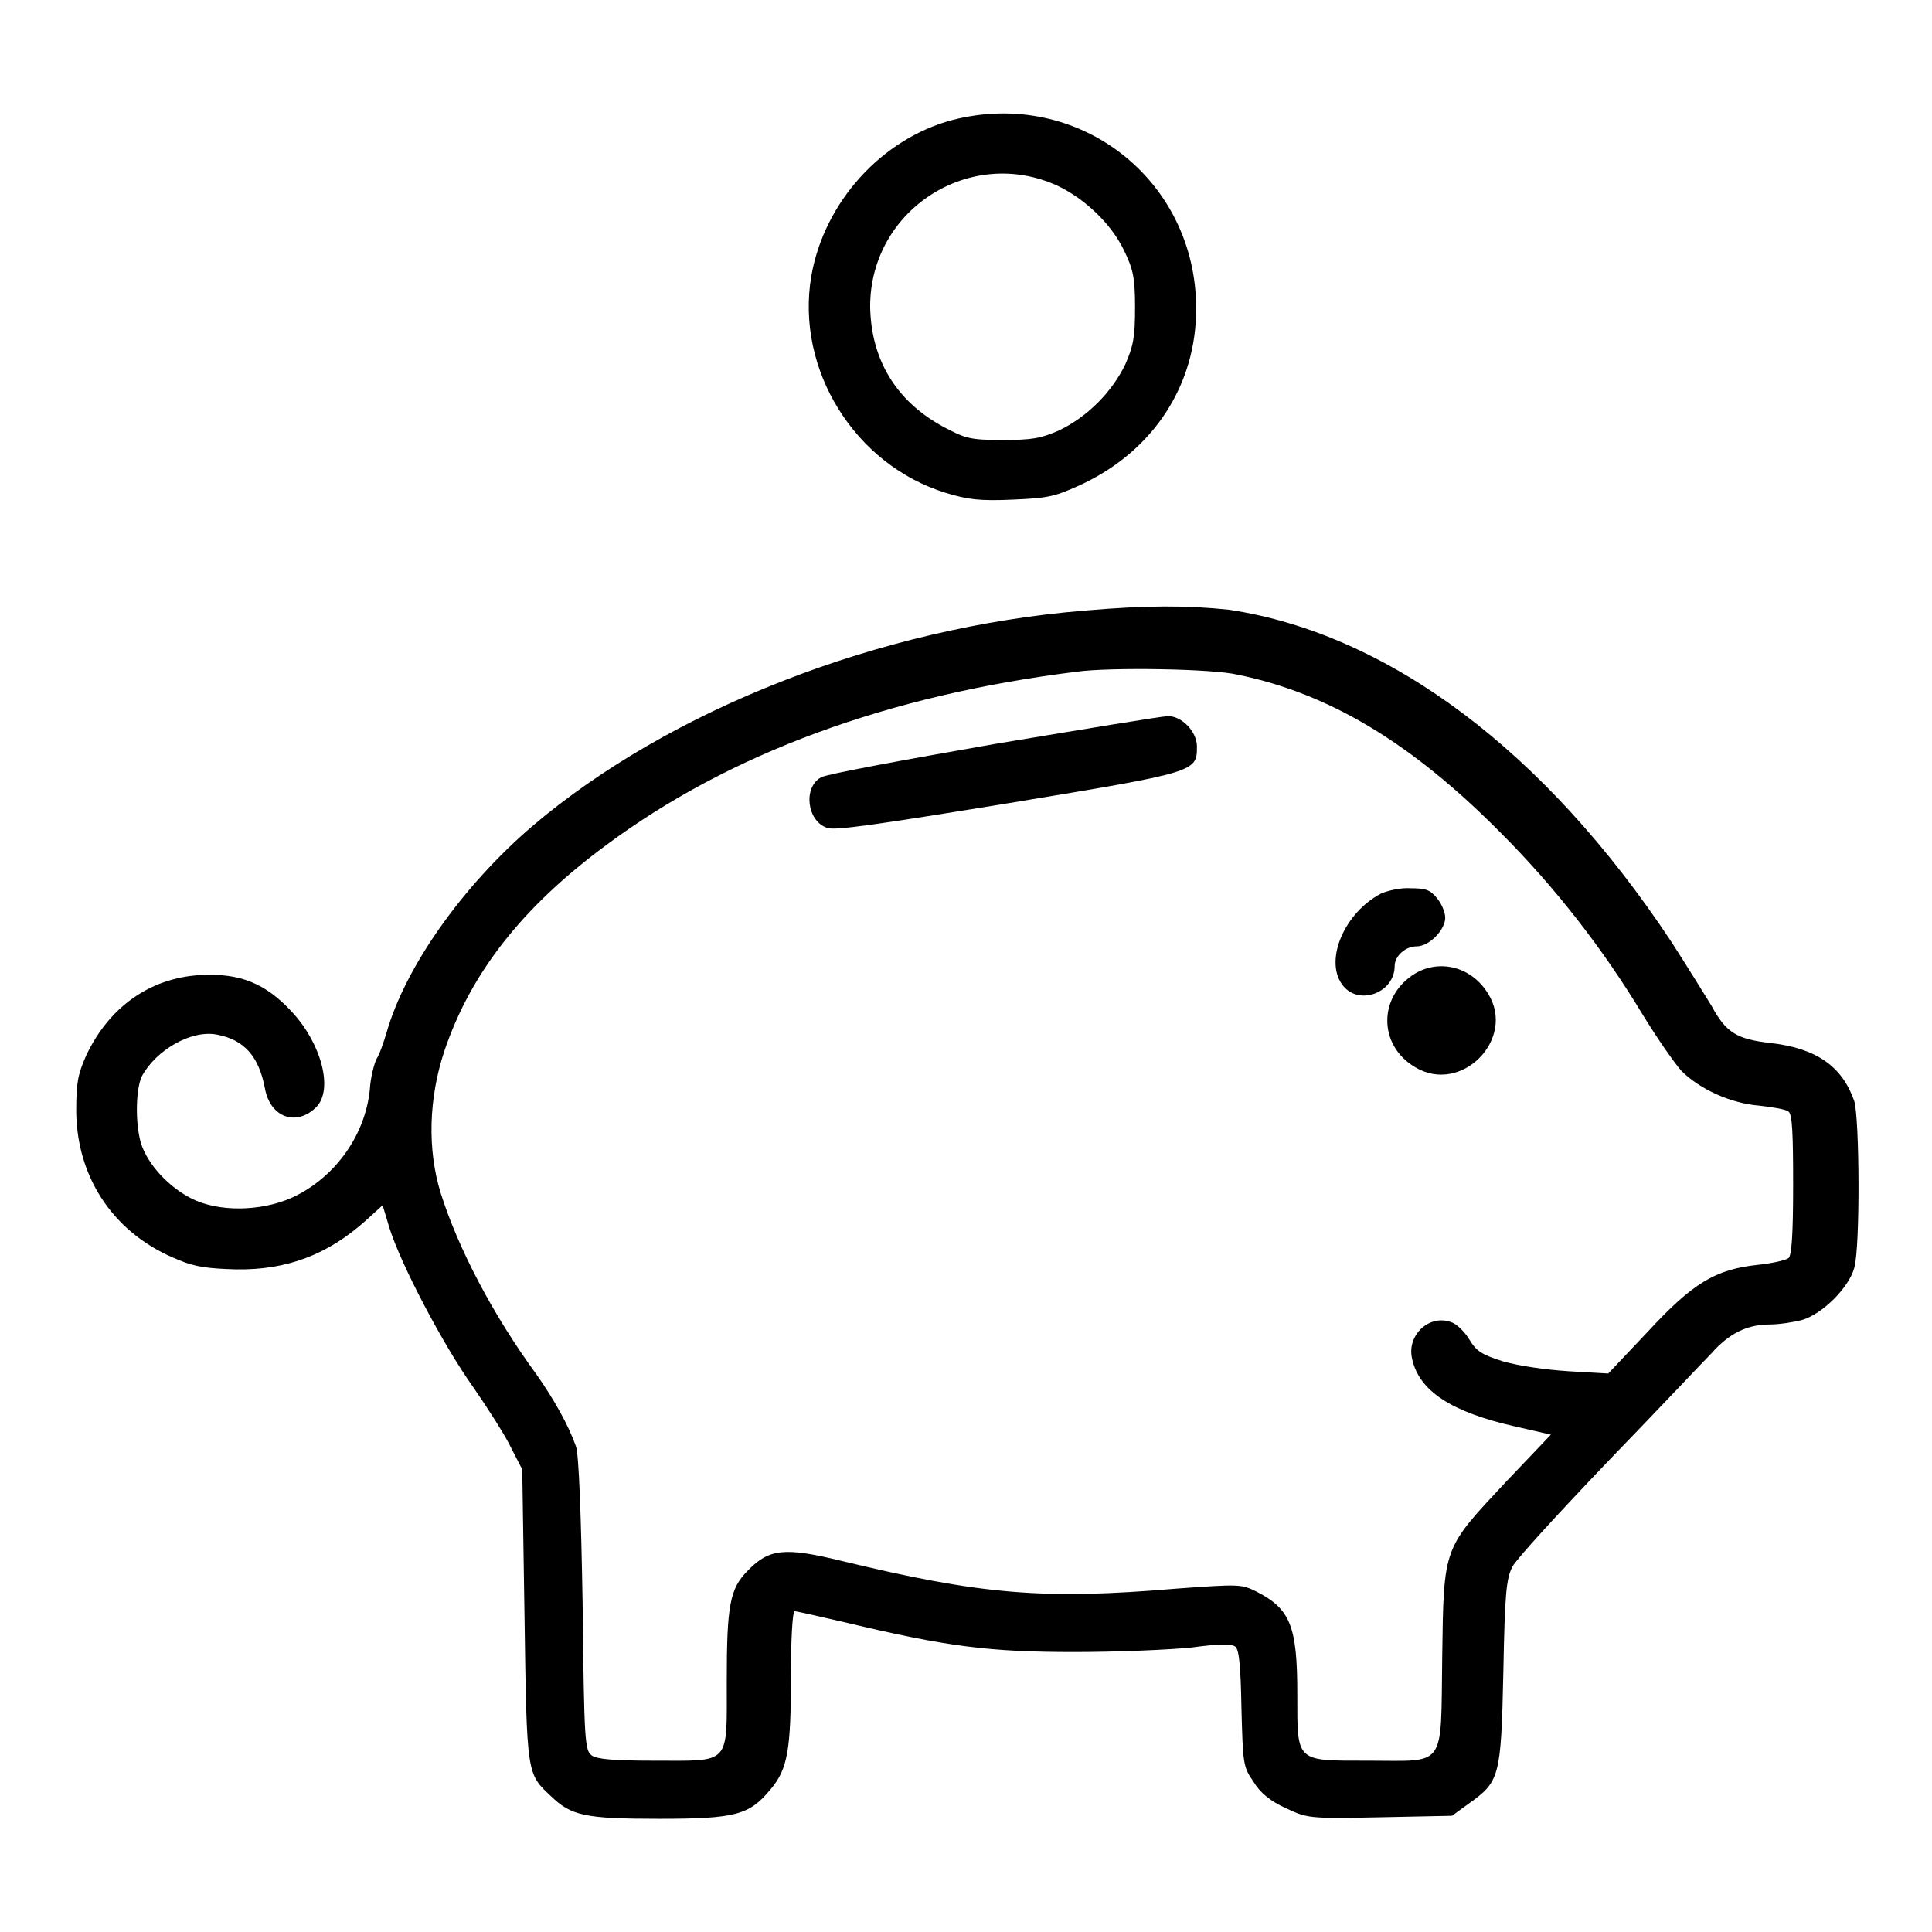 <?xml version="1.0" encoding="utf-8"?>
<!-- Svg Vector Icons : http://www.onlinewebfonts.com/icon -->
<!DOCTYPE svg PUBLIC "-//W3C//DTD SVG 1.1//EN" "http://www.w3.org/Graphics/SVG/1.1/DTD/svg11.dtd">
<svg version="1.1" xmlns="http://www.w3.org/2000/svg" xmlns:xlink="http://www.w3.org/1999/xlink" x="0px" y="0px" viewBox="0 0 256 256" enable-background="new 0 0 256 256" xml:space="preserve">
<g><g><g><path fill="#000000" d="M126.2,15.9c-9.4,2.5-17,10.9-18.7,20.7c-2.1,12.4,5.8,25,17.8,28.7c2.9,0.9,4.6,1.1,8.9,0.9c4.8-0.2,5.6-0.4,9.3-2.1c9.4-4.5,15-13.1,15-23.2C158.5,23.8,142.9,11.6,126.2,15.9z M140.1,24.6c3.6,1.7,7.1,5,8.8,8.5c1.2,2.5,1.5,3.5,1.5,7.6c0,3.9-0.2,5.1-1.3,7.6c-1.8,3.7-5,6.9-8.7,8.7c-2.5,1.1-3.6,1.3-7.6,1.3c-4.3,0-4.9-0.2-7.9-1.8c-6.2-3.4-9.5-8.9-9.6-15.9C115.3,27.8,128.5,19.3,140.1,24.6z"/><path fill="#000000" d="M143.8,80.9c-27.2,2.2-55.1,13.1-73.3,28.6c-9.2,7.9-16.8,18.6-19.3,27.4c-0.4,1.3-0.9,2.8-1.3,3.4c-0.3,0.6-0.8,2.4-0.9,4.1c-0.6,5.9-4.4,11.3-9.7,14c-3.9,2-9.5,2.3-13.3,0.7c-3-1.3-5.9-4.1-7.1-7c-1-2.4-1-7.6-0.1-9.5c1.9-3.5,6.6-6.2,10-5.5c3.6,0.7,5.5,2.9,6.3,7.1c0.7,3.9,4.2,5.1,6.8,2.5c2.3-2.3,0.7-8.4-3.2-12.6c-3.5-3.8-6.9-5.2-12.2-4.9c-6.7,0.4-12.1,4.3-15.1,10.7c-1.1,2.5-1.3,3.6-1.3,7.4c0.1,9,5.2,16.4,13.7,19.7c2.1,0.9,4,1.1,7.5,1.2c6.8,0.1,12.2-2,17.2-6.5l2.2-2l0.9,3c1.5,4.8,7.1,15.5,11.1,21.1c2,2.9,4.3,6.5,5,8l1.5,2.9l0.3,19.4c0.3,21.2,0.3,20.9,3.5,23.9c2.7,2.6,4.5,3,14.3,3c10.2,0,12-0.5,14.8-3.9c2.3-2.7,2.7-5.3,2.7-15c0-4.7,0.2-8.6,0.5-8.6s3.3,0.7,6.8,1.5c13.4,3.2,19,3.9,30.3,3.9c5.7,0,12.6-0.3,15.5-0.6c3.7-0.5,5.3-0.5,5.8-0.1c0.5,0.4,0.7,2.7,0.8,8.2c0.2,7.3,0.2,7.7,1.6,9.7c0.9,1.5,2.3,2.6,4.3,3.5c2.8,1.3,2.9,1.4,12.4,1.2l9.6-0.2l2.2-1.6c4.1-2.9,4.3-3.5,4.6-17.4c0.2-10.7,0.4-12.4,1.2-14c0.5-1,6.3-7.3,12.7-14c6.5-6.7,12.6-13.2,13.7-14.3c2.3-2.6,4.7-3.8,7.7-3.8c1.2,0,3.2-0.3,4.3-0.6c2.7-0.8,6.2-4.3,6.9-6.9c0.8-2.7,0.7-19.8,0-22.1c-1.6-4.6-5-7-11.1-7.7c-4.5-0.5-5.9-1.4-7.8-4.9c-0.8-1.3-3.2-5.2-5.4-8.6c-16.7-25.2-37.4-40.7-58.5-43.9C157.3,80.2,151.9,80.2,143.8,80.9z M164,89.4c12.2,2.5,23.1,9.1,34.8,20.9c7.2,7.2,13.6,15.4,18.9,24.2c1.9,3.1,4.2,6.4,5.1,7.4c2.4,2.4,6.5,4.3,10.3,4.6c1.8,0.2,3.6,0.5,3.9,0.8c0.5,0.4,0.6,3,0.6,9.7s-0.2,9.3-0.6,9.7c-0.4,0.3-2.2,0.7-4.1,0.9c-5.6,0.6-8.6,2.4-14.6,8.9l-5.2,5.5l-5.2-0.3c-3.1-0.2-6.6-0.7-8.7-1.3c-2.9-0.9-3.6-1.4-4.5-2.9c-0.6-1-1.7-2.1-2.4-2.3c-2.9-1.1-5.9,1.7-5.2,4.8c0.9,4.3,5.2,7.1,13.6,9l4.8,1.1l-6,6.3c-8.3,8.9-8.2,8.4-8.4,23.2c-0.2,14.9,0.6,13.7-9.7,13.7c-9.8,0-9.5,0.3-9.5-8.8c0-9-0.9-11.3-5.4-13.6c-2-1-2.3-1-10.6-0.4c-17.7,1.5-25.9,0.8-44.5-3.7c-7.4-1.8-9.5-1.6-12.3,1.3c-2.4,2.4-2.8,4.6-2.8,14.7c0,11.2,0.6,10.5-9.6,10.5c-5.5,0-7.6-0.2-8.3-0.7c-0.9-0.7-1-1.7-1.2-20.1c-0.2-11.7-0.5-20-0.9-20.9c-1-2.8-2.9-6.2-5.3-9.6c-5.7-7.8-10.3-16.6-12.6-23.9c-1.8-5.8-1.6-12.6,0.5-18.9c3.5-10.3,10.3-19,21.4-27.2c16.4-12.2,37.4-19.9,62.4-23C147,88.4,160.7,88.6,164,89.4z"/><path fill="#000000" d="M131.7,98.6c-12,2.1-22.3,4-22.9,4.4c-2.4,1.3-1.9,5.8,0.8,6.7c1,0.4,7-0.5,24.2-3.3c24.8-4.1,24.8-4.1,24.8-7.5c0-2-2.1-4.1-3.9-4C154,94.9,143.7,96.6,131.7,98.6z"/><path fill="#000000" d="M183,118.4c-4.8,2.5-7.5,8.7-5.2,12c2.1,3,7,1.2,7-2.4c0-1.3,1.4-2.6,2.9-2.6c1.7,0,3.8-2.2,3.8-3.8c0-0.7-0.5-1.9-1.1-2.6c-0.9-1.1-1.5-1.3-3.5-1.3C185.7,117.6,183.9,118,183,118.4z"/><path fill="#000000" d="M187.5,129c-4.9,3-4.9,9.5,0,12.4c6.1,3.7,13.4-3.7,9.7-9.7C195.1,128.2,190.9,127,187.5,129z"/></g></g></g>
</svg>
